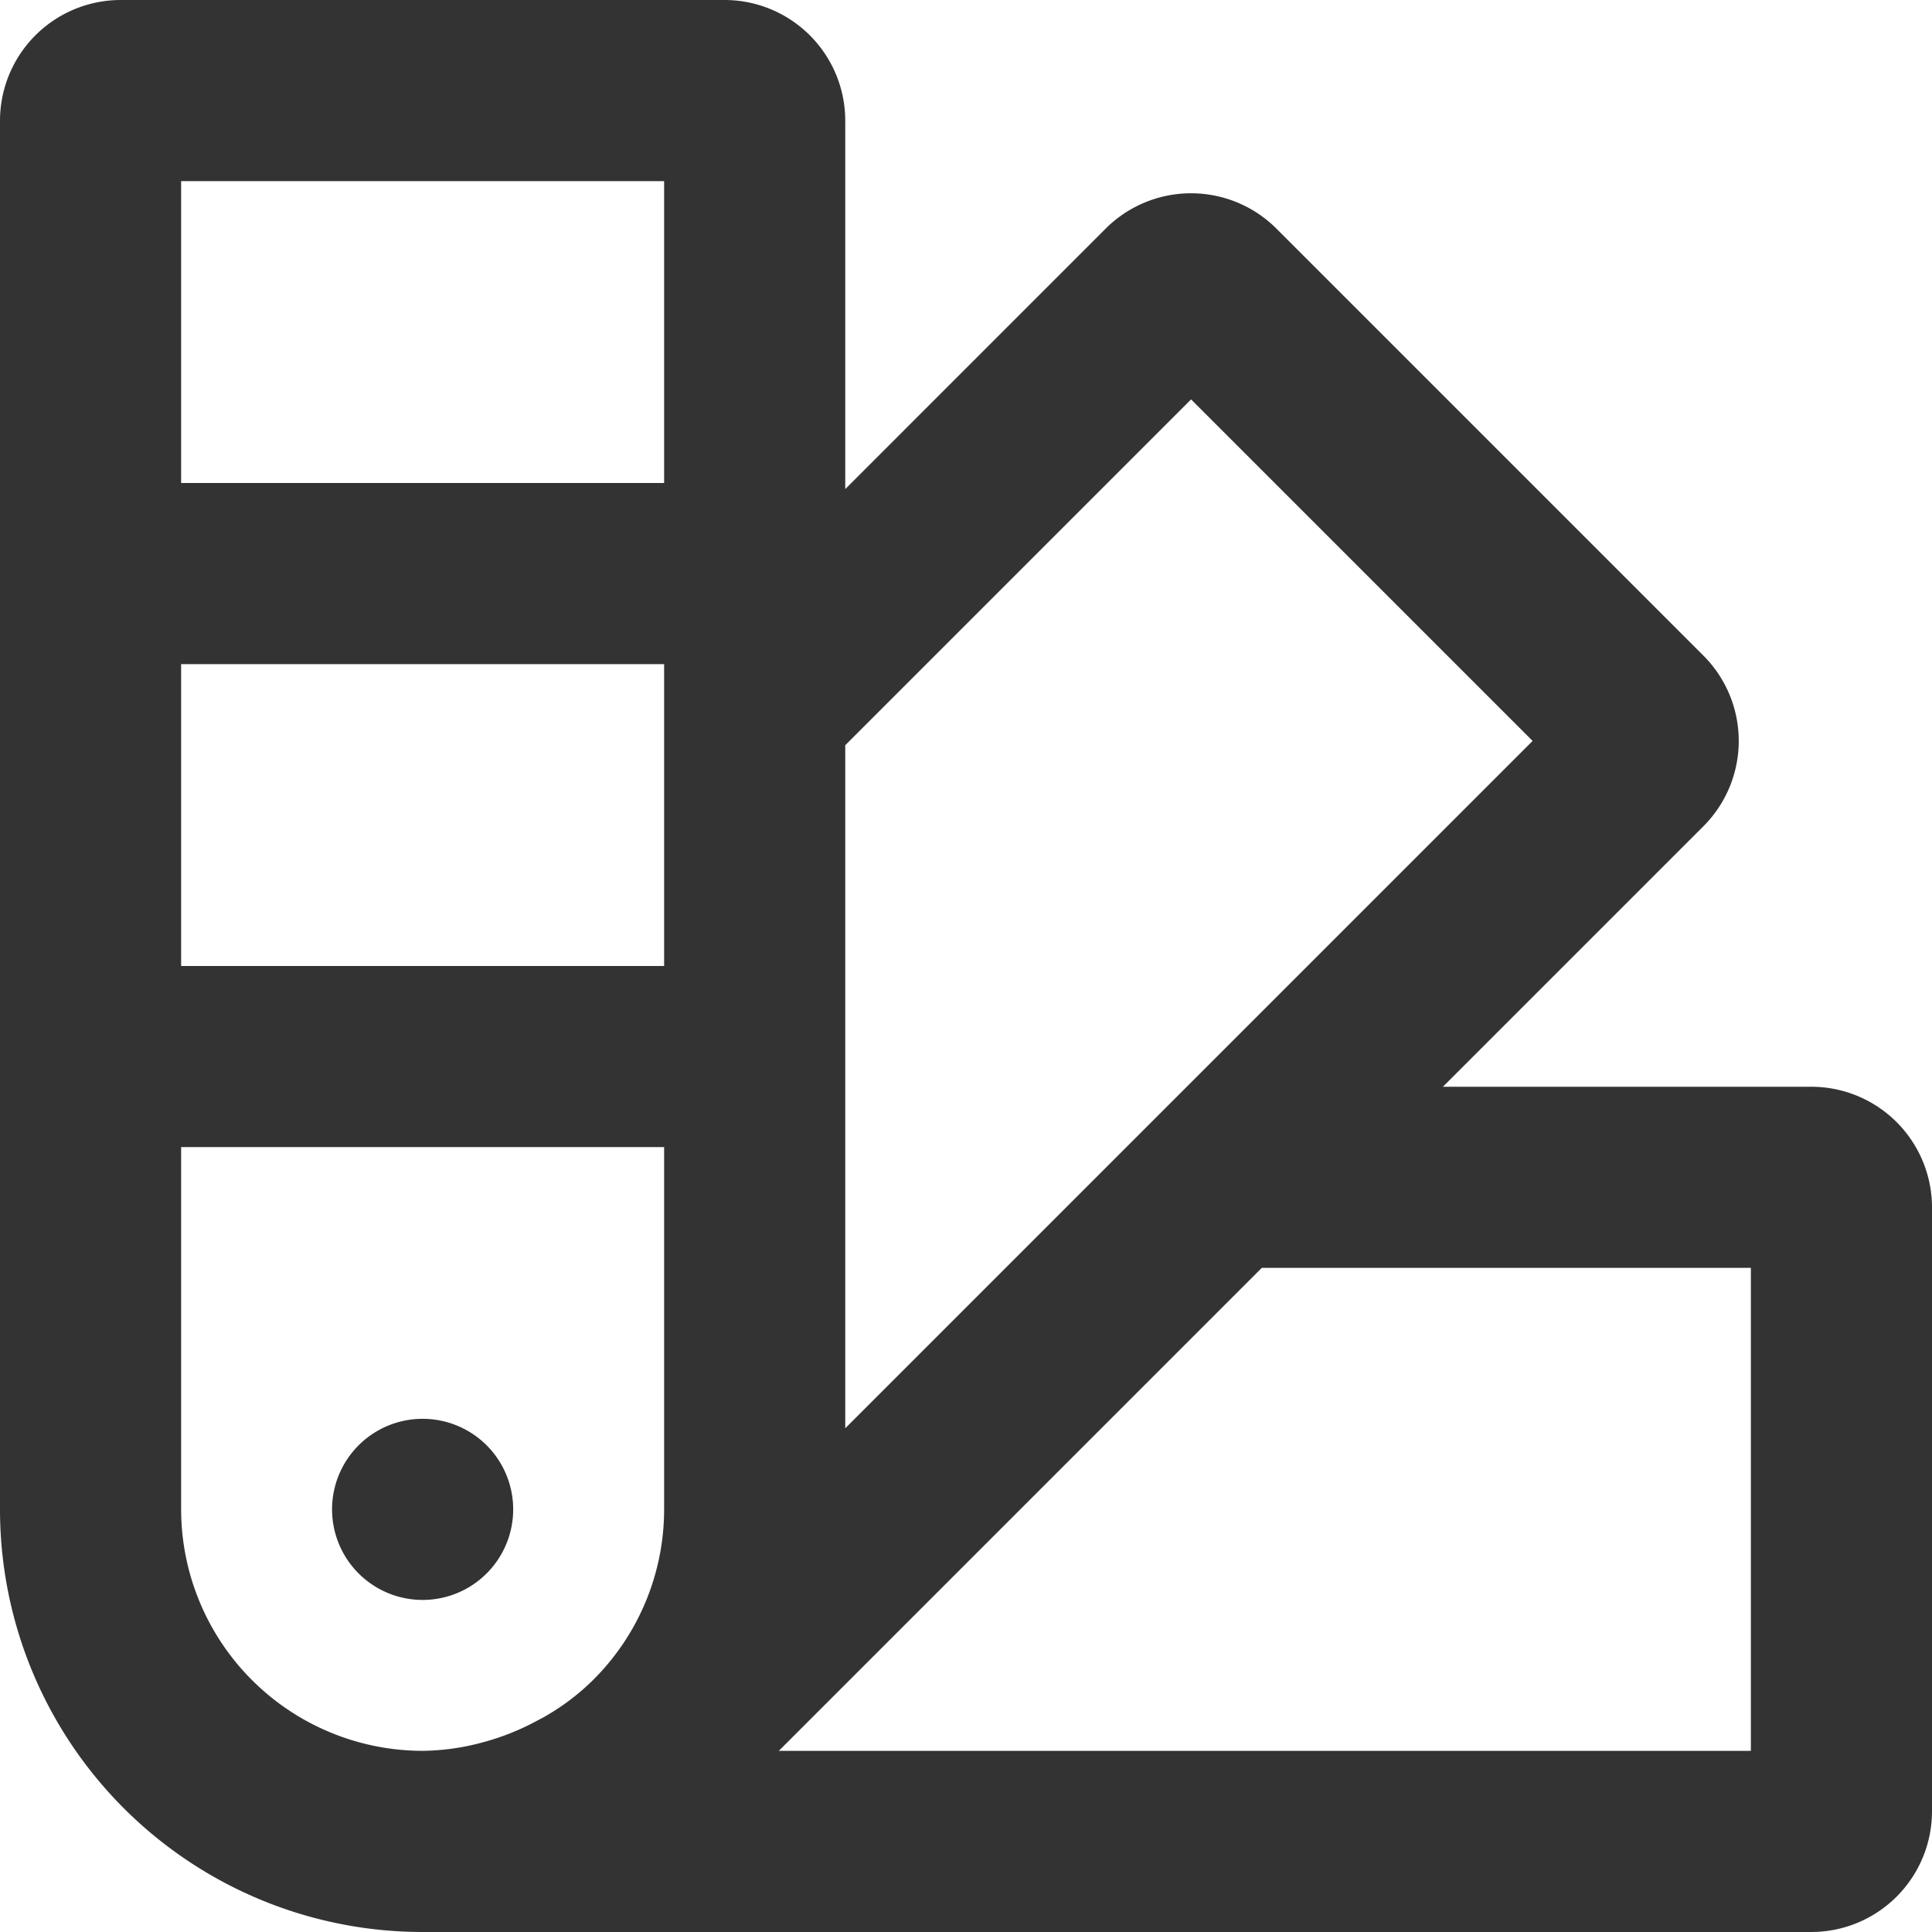 <?xml version="1.0" encoding="utf-8"?>
<svg xmlns="http://www.w3.org/2000/svg" data-name="Layer 1" height="512" id="Layer_1" viewBox="0 0 512 512" width="512">
  <defs>
    <style>.cls-1{fill:#333;}</style>
  </defs>
  <path class="cls-1" d="M112,424a24,24,0,1,0-24-24A24.006,24.006,0,0,0,112,424ZM480,288H382.39l69.02-69.02a31.988,31.988,0,0,0,0-45.25L338.27,60.59a32.013,32.013,0,0,0-45.26,0L224,129.61V32A32.004,32.004,0,0,0,192,0H32A32.004,32.004,0,0,0,0,32V400A111.995,111.995,0,0,0,112,512H480a32.004,32.004,0,0,0,32-32V320A32.004,32.004,0,0,0,480,288ZM176,400a63.743,63.743,0,0,1-19.27,45.65,61.701,61.701,0,0,1-11.99,9.05c-.86.51-1.76.96-2.64,1.43a65.478,65.478,0,0,1-14.02,5.57,63.104,63.104,0,0,1-16.06,2.29H112a64.072,64.072,0,0,1-64-64v-96H176Zm0-144H48V176H176Zm0-128H48V48H176Zm48,69.49,91.65-91.65,90.51,90.51L224,378.51V197.49ZM464,464H206.39l128-128H464Z"/>
</svg>